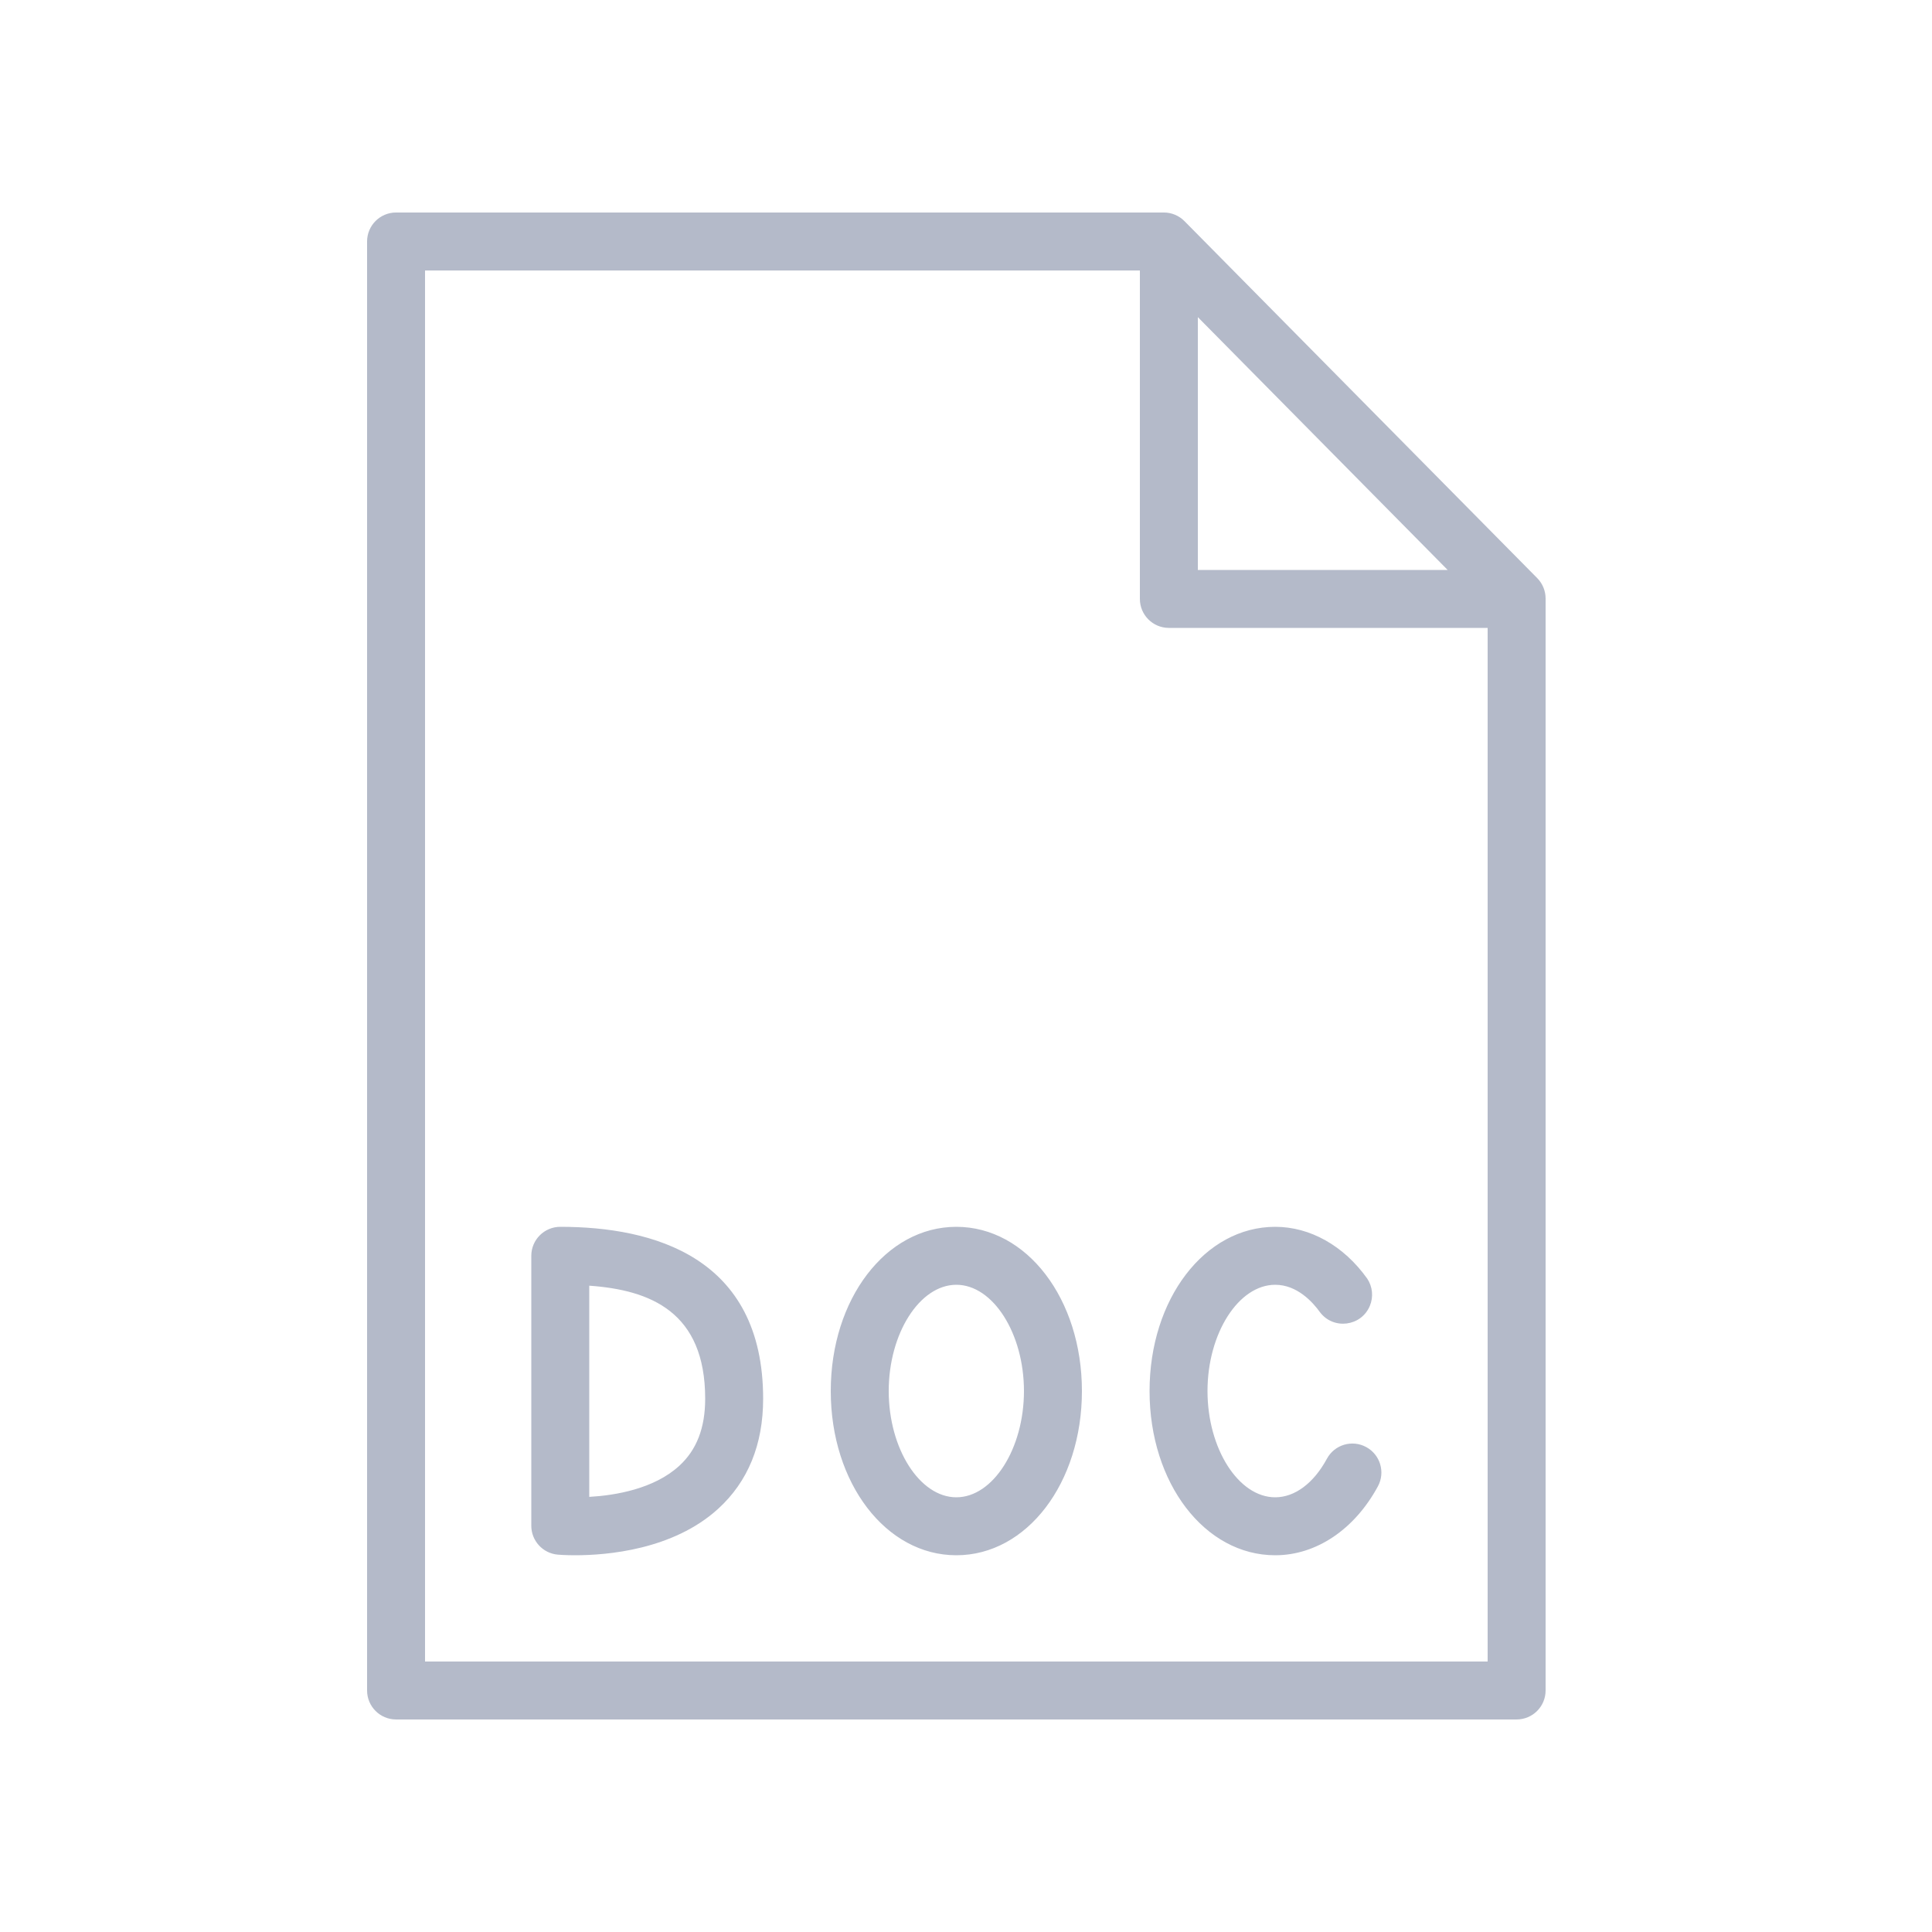 <?xml version="1.0" encoding="UTF-8"?> <svg xmlns="http://www.w3.org/2000/svg" viewBox="1950 2450 100 100" width="100" height="100"><path fill="#b4bac9" stroke="none" fill-opacity="1" stroke-width="1" stroke-opacity="1" color="rgb(51, 51, 51)" fill-rule="evenodd" id="tSvg1742eb9e8d7" d="M 1979 2513.5 C 1978.172 2513.5 1977.5 2514.172 1977.5 2515 C 1977.5 2519.658 1977.5 2524.315 1977.5 2528.973 C 1977.5 2529.748 1978.091 2530.396 1978.863 2530.467 C 1978.915 2530.472 1979.25 2530.5 1979.774 2530.5 C 1981.401 2530.5 1984.84 2530.224 1987.175 2528.092 C 1988.718 2526.684 1989.5 2524.768 1989.5 2522.398C 1989.5 2515.043 1983.79 2513.5 1979 2513.5Z M 1985.16 2525.869 C 1983.848 2527.073 1981.833 2527.402 1980.5 2527.478 C 1980.5 2523.834 1980.5 2520.191 1980.5 2516.547 C 1983.665 2516.771 1986.5 2517.902 1986.5 2522.397C 1986.5 2523.906 1986.062 2525.042 1985.16 2525.869Z M 1999.5 2513.5 C 1995.855 2513.5 1993 2517.233 1993 2522 C 1993 2526.767 1995.855 2530.5 1999.5 2530.5 C 2003.145 2530.5 2006 2526.767 2006 2522C 2006 2517.233 2003.145 2513.5 1999.5 2513.5Z M 1999.5 2527.5 C 1997.603 2527.5 1996 2524.981 1996 2522 C 1996 2519.019 1997.603 2516.5 1999.5 2516.5 C 2001.397 2516.5 2003 2519.019 2003 2522C 2003 2524.981 2001.397 2527.5 1999.5 2527.5Z M 2020.713 2524.899 C 2019.984 2524.504 2019.073 2524.775 2018.68 2525.505 C 2017.994 2526.773 2017.019 2527.5 2016.005 2527.5 C 2014.105 2527.5 2012.5 2524.981 2012.5 2522 C 2012.5 2519.019 2014.105 2516.5 2016.005 2516.5 C 2017.137 2516.5 2017.944 2517.392 2018.324 2517.923 C 2019.025 2518.842 2020.457 2518.658 2020.903 2517.592 C 2021.097 2517.127 2021.045 2516.596 2020.765 2516.178 C 2019.548 2514.476 2017.813 2513.5 2016.006 2513.5 C 2012.358 2513.5 2009.501 2517.233 2009.501 2522 C 2009.501 2526.767 2012.358 2530.5 2016.006 2530.5 C 2018.126 2530.5 2020.112 2529.166 2021.32 2526.932C 2021.714 2526.203 2021.442 2525.293 2020.713 2524.899Z"></path><path fill="#b4bac9" stroke="none" fill-opacity="1" stroke-width="1" stroke-opacity="1" color="rgb(51, 51, 51)" fill-rule="evenodd" id="tSvgbd05771a10" d="M 2029.567 2479.924 C 2023.48 2473.764 2017.394 2467.605 2011.307 2461.445 C 2011.025 2461.16 2010.641 2460.999 2010.24 2460.999 C 1996.993 2460.999 1983.747 2460.999 1970.5 2460.999 C 1969.672 2460.999 1969 2461.671 1969 2462.499 C 1969 2487.499 1969 2512.499 1969 2537.499 C 1969 2538.327 1969.672 2538.999 1970.5 2538.999 C 1989.833 2538.999 2009.167 2538.999 2028.5 2538.999 C 2029.328 2538.999 2030 2538.327 2030 2537.499 C 2030 2518.659 2030 2499.818 2030 2480.978C 2030 2480.584 2029.844 2480.205 2029.567 2479.924Z M 2012 2466.415 C 2016.31 2470.777 2020.62 2475.138 2024.93 2479.5 C 2020.62 2479.5 2016.31 2479.5 2012 2479.5C 2012 2475.138 2012 2470.777 2012 2466.415Z M 1972 2536 C 1972 2512 1972 2488 1972 2464 C 1984.333 2464 1996.667 2464 2009 2464 C 2009 2469.667 2009 2475.333 2009 2481 C 2009 2481.828 2009.672 2482.5 2010.5 2482.5 C 2016 2482.5 2021.5 2482.5 2027 2482.5 C 2027 2500.333 2027 2518.167 2027 2536C 2008.667 2536 1990.333 2536 1972 2536Z"></path><defs> </defs></svg> 